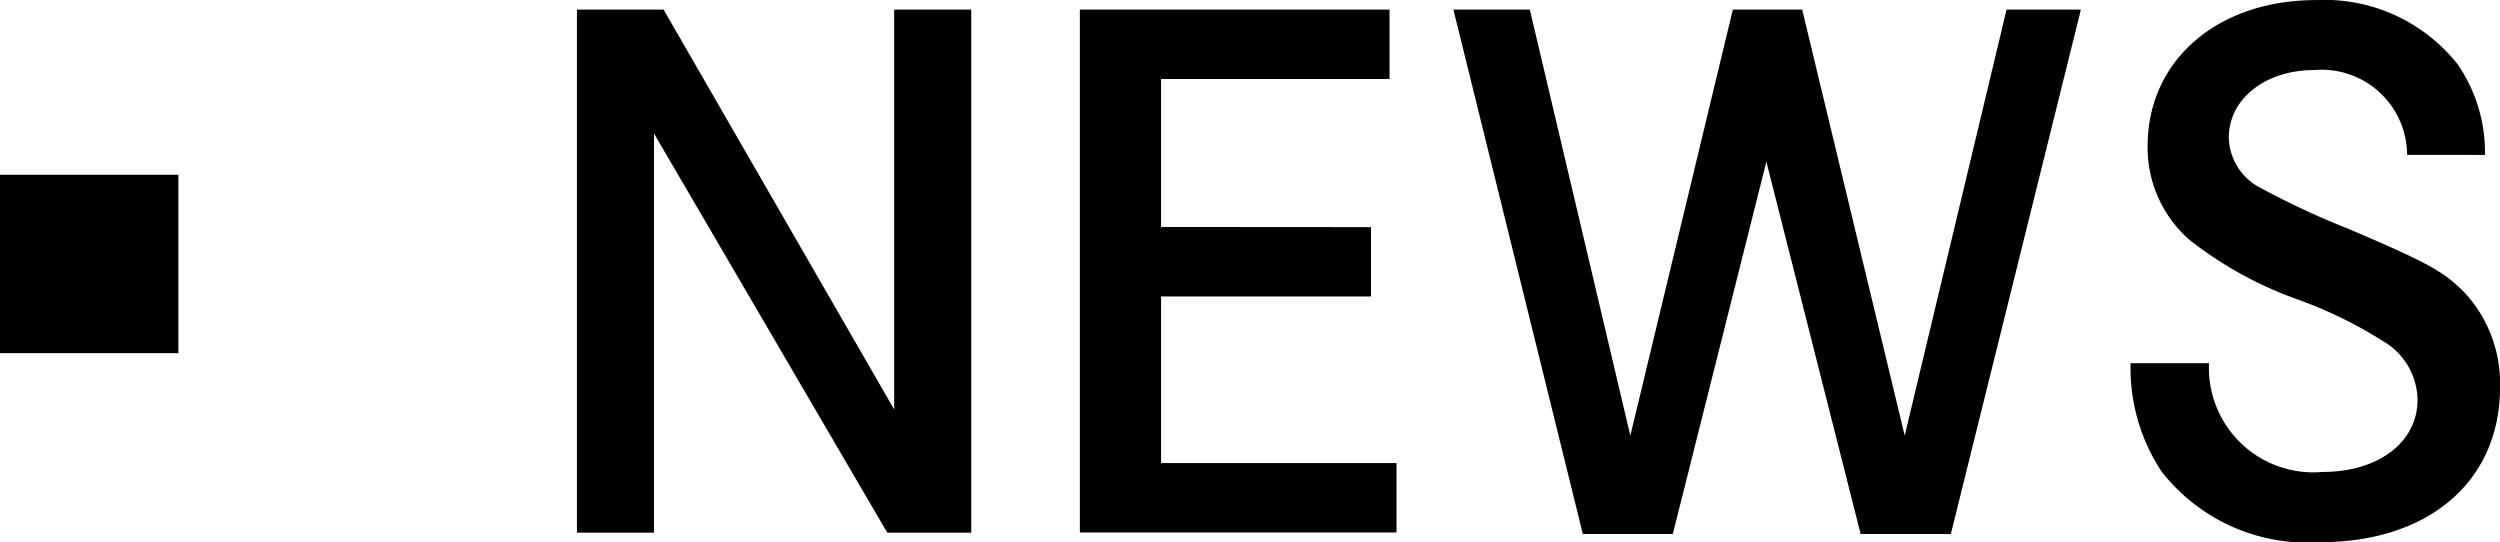 <svg xmlns="http://www.w3.org/2000/svg" width="64.875" height="14.073" viewBox="0 0 64.875 14.073">
  <g id="グループ_47" data-name="グループ 47" transform="translate(0)">
    <g id="グループ_46" data-name="グループ 46" transform="translate(14.971 0)">
      <path id="パス_41" data-name="パス 41" d="M1301.66,47.664l5.983,10.376V47.664h2V61.237h-2.179l-6.054-10.358V61.237h-2V47.664Z" transform="translate(-1299.41 -47.414)"/>
      <path id="パス_42" data-name="パス 42" d="M1320.123,53.308v1.8h-5.447v4.323h6.109v1.8h-8.217V47.664h8.037v1.8h-5.929v3.84Z" transform="translate(-1299.517 -47.414)"/>
      <path id="パス_43" data-name="パス 43" d="M1324.324,47.664l2.608,11.054,2.66-11.054h1.8l2.66,11.054,2.643-11.054h1.929l-3.375,13.608h-2.34l-2.447-9.662-2.428,9.662H1325.7l-3.359-13.608Z" transform="translate(-1299.596 -47.414)"/>
      <path id="パス_44" data-name="パス 44" d="M1347.233,51.43a2.217,2.217,0,0,0-2.411-2.2c-1.269,0-2.215.749-2.215,1.75a1.5,1.5,0,0,0,.751,1.269,21.178,21.178,0,0,0,2.322,1.089c2.232.946,2.553,1.16,3.089,1.715a3.475,3.475,0,0,1,.876,2.41c0,2.429-1.84,4.018-4.661,4.018a4.8,4.8,0,0,1-4.127-1.839,4.886,4.886,0,0,1-.8-2.805h2.036a2.71,2.71,0,0,0,2.946,2.822c1.446,0,2.465-.767,2.465-1.874a1.794,1.794,0,0,0-.894-1.52,11.287,11.287,0,0,0-2.232-1.088,9.894,9.894,0,0,1-2.786-1.536A3.172,3.172,0,0,1,1340.5,51.2c0-2.214,1.8-3.786,4.375-3.786a4.4,4.4,0,0,1,3.679,1.679,4.033,4.033,0,0,1,.7,2.339Z" transform="translate(-1299.74 -47.412)"/>
    </g>
    <rect id="長方形_65" data-name="長方形 65" width="4.629" height="4.629" transform="translate(0 4.535)"/>
  </g>
</svg>
